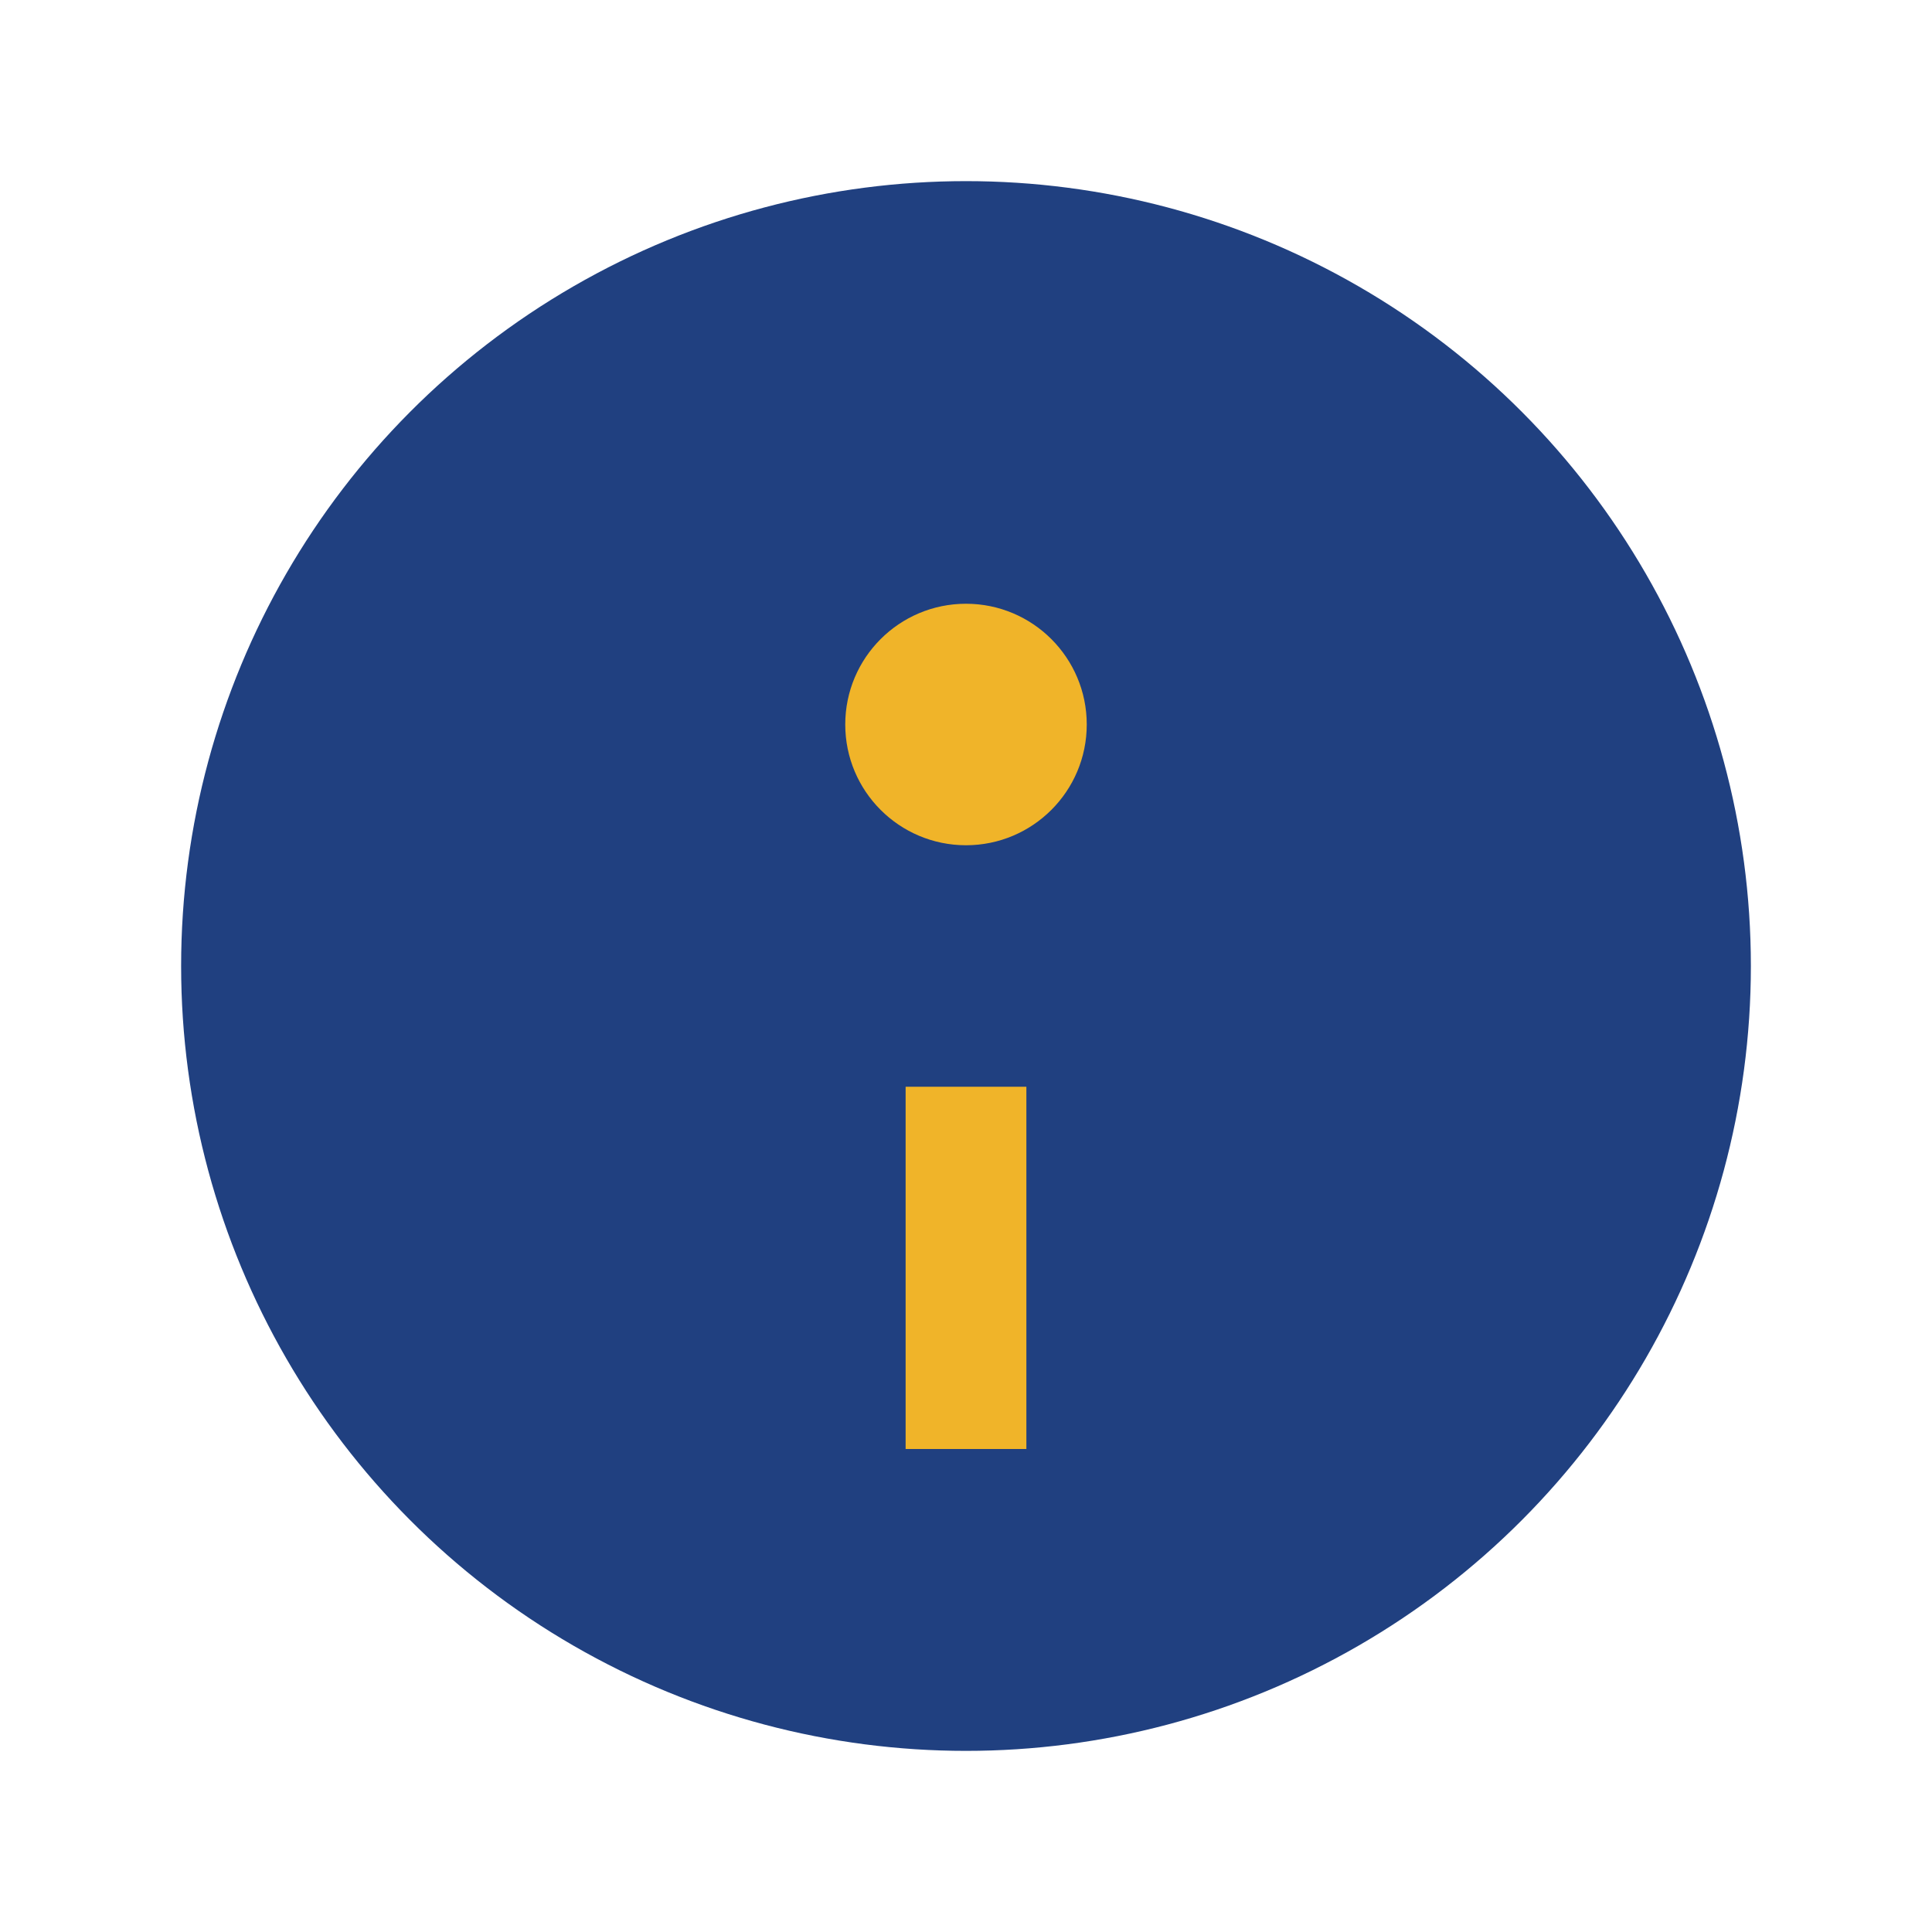 <?xml version="1.0" encoding="UTF-8"?>
<svg xmlns="http://www.w3.org/2000/svg" width="32" height="32" viewBox="0 0 32 32"><circle cx="16" cy="16" r="13" fill="#204080"/><path d="M16 24v-6" stroke="#F0B429" stroke-width="2"/><circle cx="16" cy="12" r="2" fill="#F0B429"/></svg>